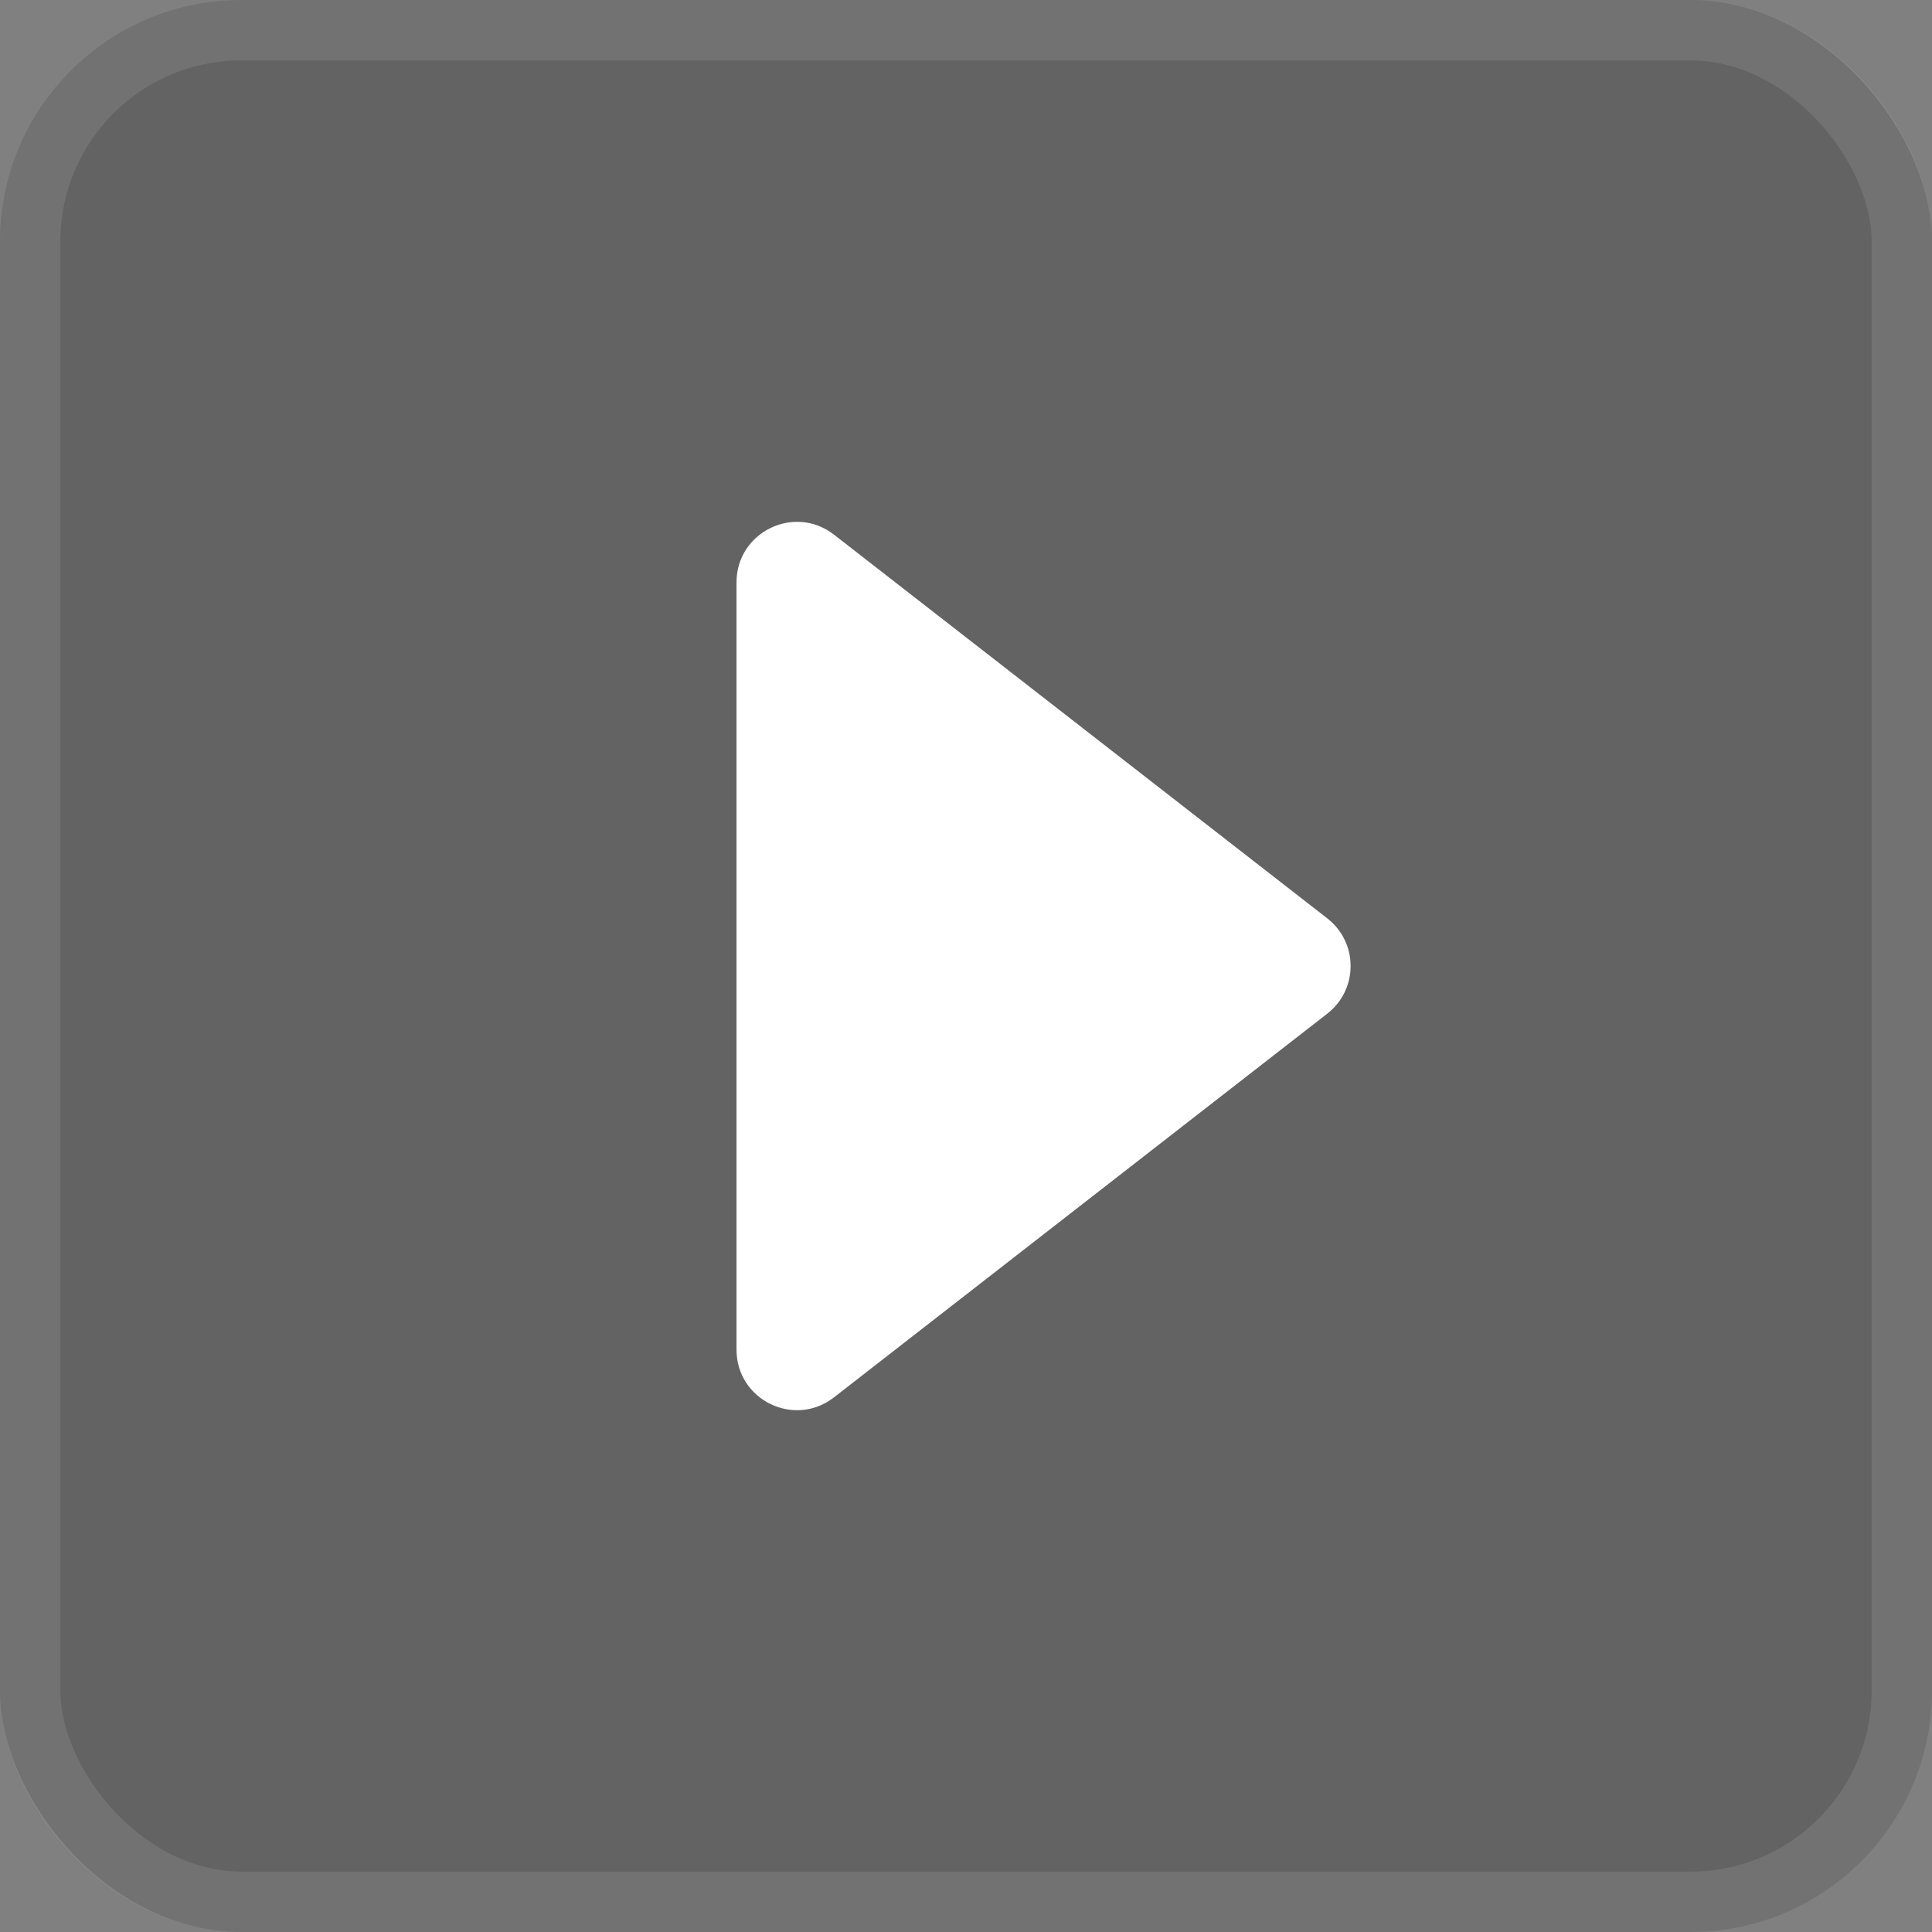 <?xml version="1.0" encoding="UTF-8"?> <svg xmlns="http://www.w3.org/2000/svg" width="32" height="32" viewBox="0 0 32 32" fill="none"><rect x="0" y="0" width="32" height="32" fill="#808080" stroke="none"/><rect width="32" height="32" rx="4" fill="#0F0F0F" fill-opacity="0.25"></rect><rect x="0.5" y="0.5" width="31" height="31" rx="3.5" stroke="white" stroke-opacity="0.1"></rect><path d="M21.984 15.211C22.499 15.611 22.499 16.389 21.984 16.789L13.813 23.145C13.156 23.656 12.199 23.188 12.199 22.355V18.8L12.199 11.8L12.199 9.645C12.199 8.813 13.156 8.345 13.813 8.855L21.984 15.211Z" fill="white"></path></svg> 